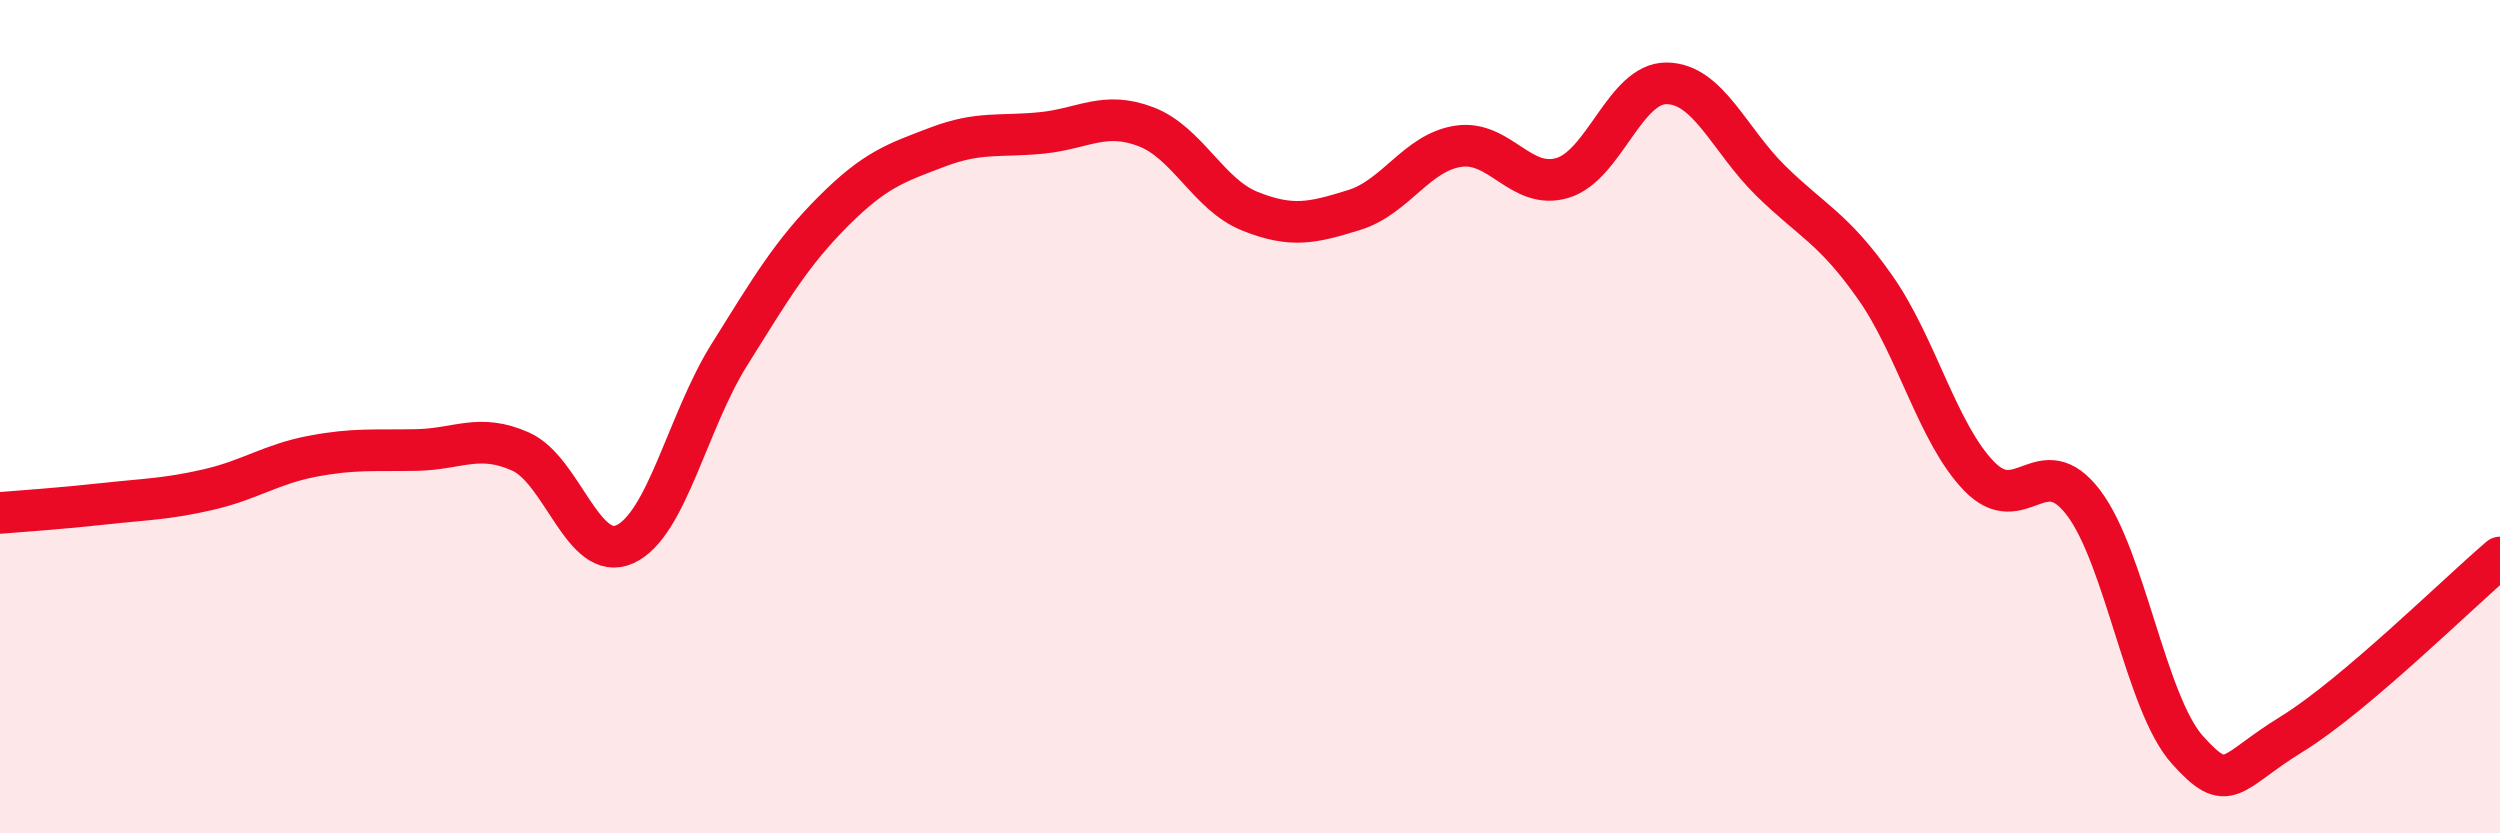 
    <svg width="60" height="20" viewBox="0 0 60 20" xmlns="http://www.w3.org/2000/svg">
      <path
        d="M 0,12.31 C 0.5,12.27 1.5,12.2 2.5,12.09 C 3.5,11.98 4,11.98 5,11.75 C 6,11.52 6.5,11.14 7.5,10.95 C 8.5,10.76 9,10.82 10,10.8 C 11,10.78 11.5,10.39 12.5,10.84 C 13.5,11.29 14,13.52 15,13.06 C 16,12.6 16.5,10.12 17.5,8.52 C 18.5,6.92 19,6.07 20,5.07 C 21,4.07 21.5,3.91 22.5,3.53 C 23.5,3.15 24,3.29 25,3.19 C 26,3.09 26.5,2.66 27.5,3.04 C 28.5,3.42 29,4.67 30,5.07 C 31,5.47 31.5,5.35 32.5,5.04 C 33.5,4.73 34,3.66 35,3.51 C 36,3.36 36.5,4.57 37.5,4.27 C 38.5,3.97 39,1.99 40,2 C 41,2.01 41.5,3.36 42.5,4.34 C 43.5,5.32 44,5.47 45,6.89 C 46,8.31 46.5,10.4 47.5,11.43 C 48.5,12.46 49,10.75 50,12.06 C 51,13.37 51.5,16.89 52.5,18 C 53.5,19.11 53.5,18.54 55,17.62 C 56.5,16.7 59,14.23 60,13.38L60 20L0 20Z"
        fill="#EB0A25"
        opacity="0.1"
        stroke-linecap="round"
        stroke-linejoin="round"
      />
      <path
        d="M 0,12.31 C 0.5,12.27 1.5,12.2 2.5,12.09 C 3.5,11.98 4,11.98 5,11.75 C 6,11.52 6.5,11.14 7.5,10.95 C 8.5,10.76 9,10.82 10,10.8 C 11,10.78 11.5,10.39 12.5,10.84 C 13.5,11.29 14,13.52 15,13.06 C 16,12.6 16.5,10.12 17.5,8.52 C 18.5,6.92 19,6.07 20,5.07 C 21,4.07 21.5,3.91 22.5,3.53 C 23.5,3.15 24,3.29 25,3.19 C 26,3.09 26.5,2.66 27.5,3.04 C 28.5,3.42 29,4.67 30,5.07 C 31,5.47 31.5,5.35 32.5,5.04 C 33.5,4.73 34,3.66 35,3.51 C 36,3.36 36.5,4.57 37.5,4.27 C 38.5,3.97 39,1.99 40,2 C 41,2.01 41.5,3.36 42.5,4.34 C 43.5,5.32 44,5.47 45,6.89 C 46,8.31 46.5,10.4 47.5,11.43 C 48.5,12.46 49,10.75 50,12.06 C 51,13.37 51.5,16.89 52.5,18 C 53.5,19.11 53.5,18.54 55,17.62 C 56.5,16.7 59,14.23 60,13.38"
        stroke="#EB0A25"
        stroke-width="1"
        fill="none"
        stroke-linecap="round"
        stroke-linejoin="round"
      />
    </svg>
  